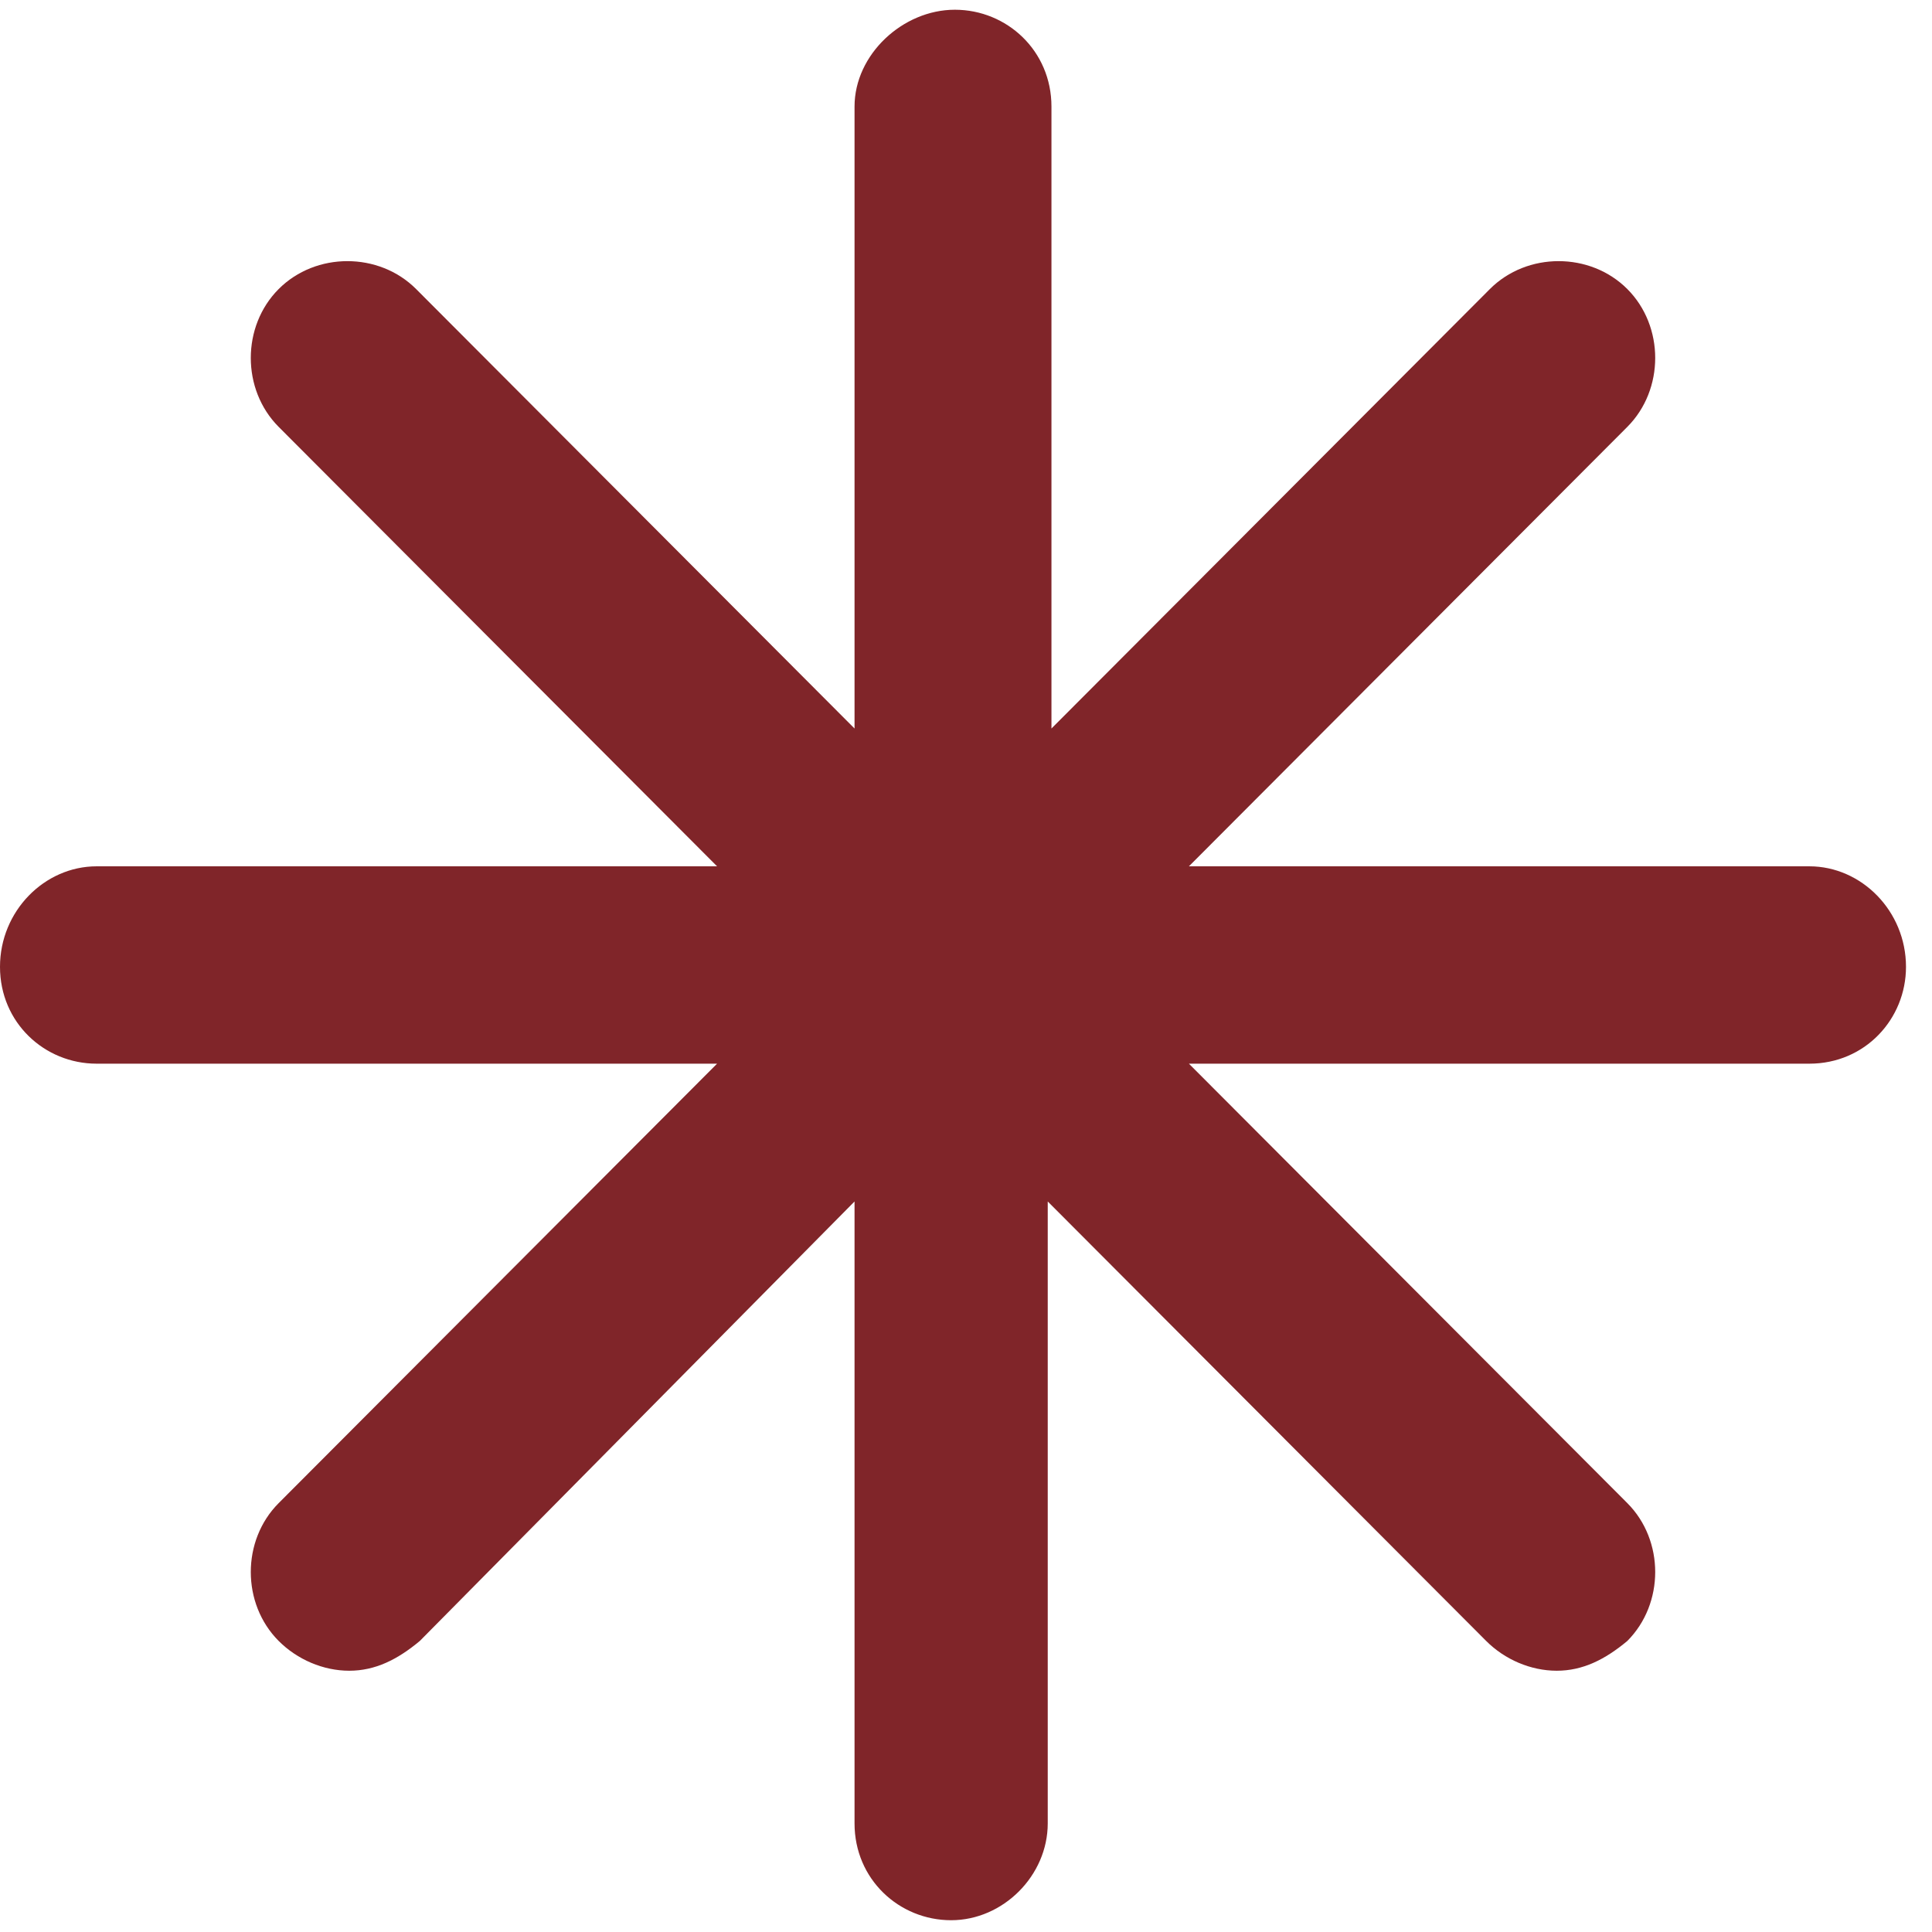 <svg xmlns="http://www.w3.org/2000/svg" width="52" height="52" viewBox="0 0 52 52" fill="none"><path d="M48.7 23.317H32L43.8 11.489C44.8 10.486 44.8 8.782 43.8 7.78C42.8 6.778 41.1 6.778 40.1 7.78L28.3 19.608V2.868C28.3 1.365 27.1 0.262 25.7 0.262C24.3 0.262 23 1.465 23 2.868V19.608L11.2 7.78C10.2 6.778 8.5 6.778 7.5 7.78C6.5 8.782 6.5 10.486 7.5 11.489L19.3 23.317H2.6C1.2 23.317 0 24.519 0 26.023C0 27.526 1.2 28.629 2.6 28.629H19.3L7.5 40.457C6.5 41.459 6.5 43.163 7.5 44.166C8 44.667 8.7 44.968 9.4 44.968C10.1 44.968 10.7 44.667 11.3 44.166L23 32.338V49.077C23 50.581 24.2 51.683 25.6 51.683C27 51.683 28.2 50.481 28.2 49.077V32.338L40 44.166C40.5 44.667 41.2 44.968 41.9 44.968C42.6 44.968 43.2 44.667 43.8 44.166C44.8 43.163 44.8 41.459 43.8 40.457L32 28.629H48.7C50.2 28.629 51.3 27.426 51.3 26.023C51.3 24.519 50.1 23.317 48.7 23.317Z" fill="#802529"></path></svg>